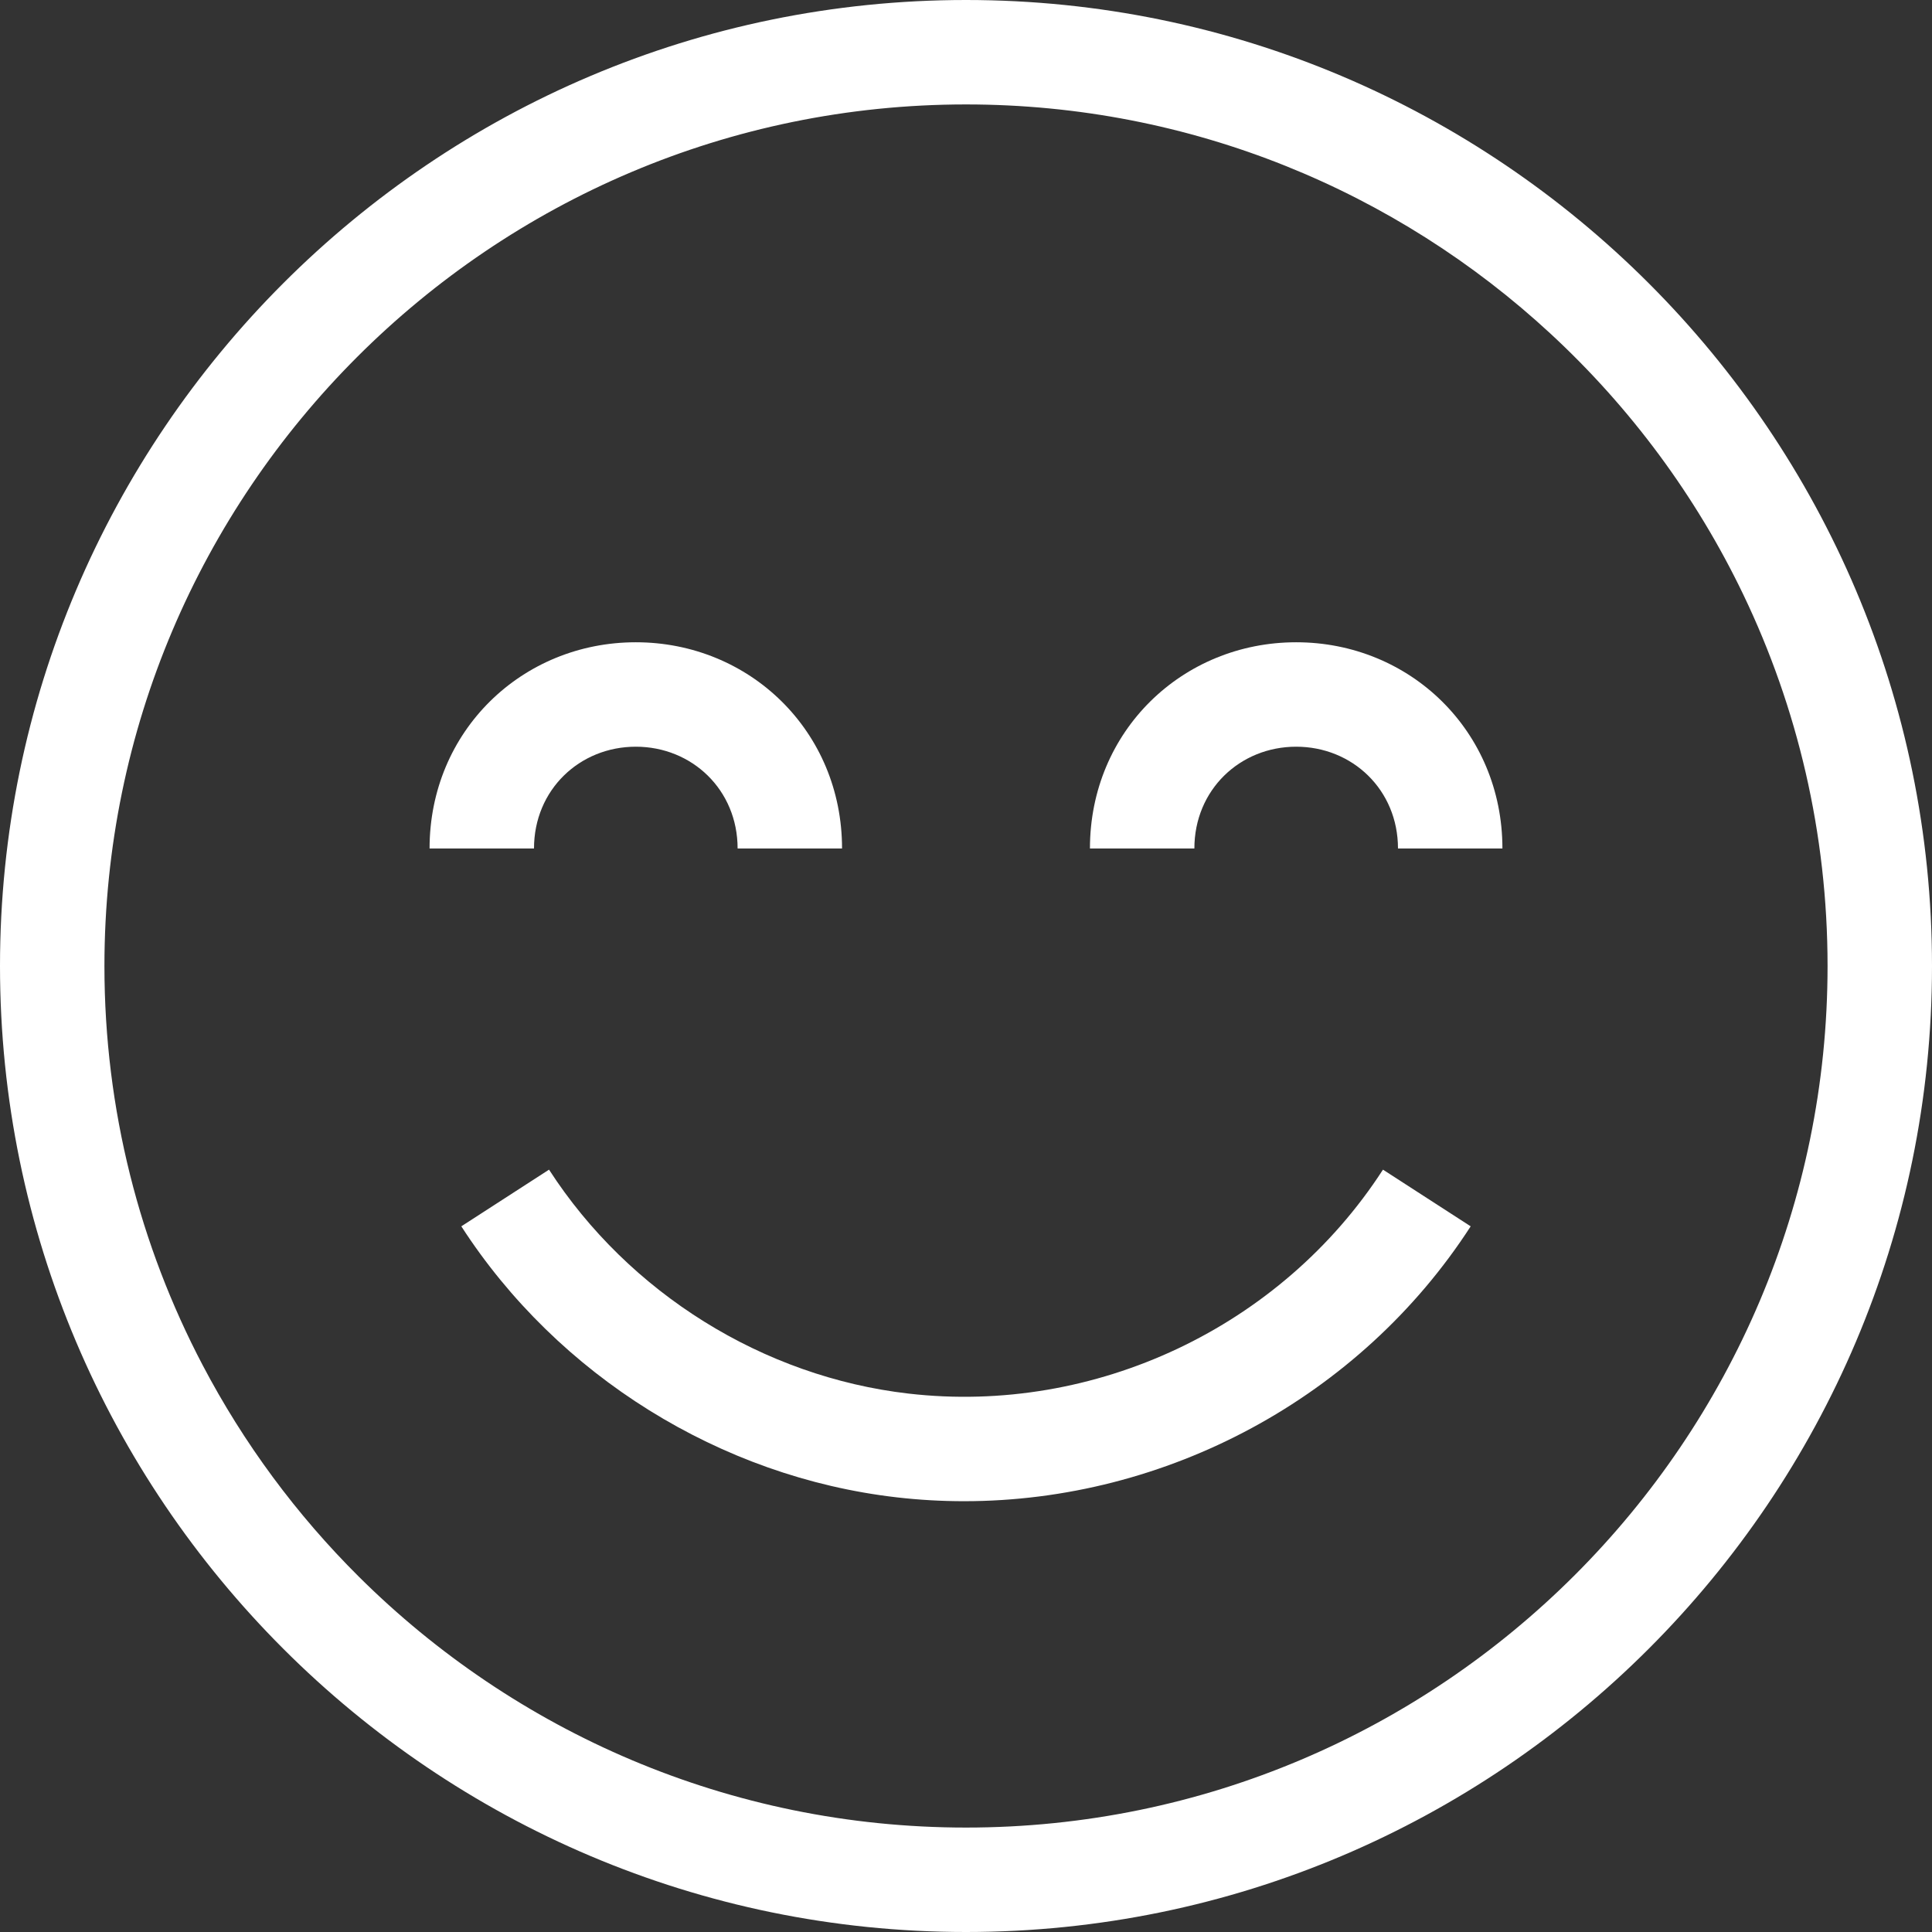 <?xml version="1.0" encoding="UTF-8"?>
<svg width="296" height="296" version="1.1" viewBox="0 0 295.996 295.996" xmlns="http://www.w3.org/2000/svg" xmlns:xlink="http://www.w3.org/1999/xlink">
    <rect x="0" y="0" width="295.996" height="295.996" fill="#333333" stroke="none"/>
    <!--Generated by IJSVG (https://github.com/curthard89/IJSVG)-->
    <g fill="#FFFFFF">
        <path d="M147.998,0c-81.606,0 -147.998,66.392 -147.998,147.998c0,81.606 66.392,147.998 147.998,147.998c81.606,0 147.998,-66.392 147.998,-147.998c0,-81.606 -66.391,-147.998 -147.998,-147.998Zm0,279.996c-36.257,0 -69.143,-14.696 -93.023,-38.44c-9.536,-9.482 -17.631,-20.41 -23.934,-32.42c-9.599,-18.289 -15.041,-39.089 -15.041,-61.138c0,-72.784 59.214,-131.998 131.998,-131.998c34.523,0 65.987,13.328 89.533,35.102c12.208,11.288 22.289,24.844 29.558,39.996c8.27,17.239 12.907,36.538 12.907,56.9c0,72.784 -59.214,131.998 -131.998,131.998Z"></path>
        <path d="M31.597,16c8.6,0 15.597,6.597 15.597,15.597h16c0,-18 -14.174,-31.597 -31.597,-31.597c-17.423,0 -31.597,13.597 -31.597,31.597h16c1.42109e-14,-9 6.998,-15.597 15.597,-15.597Z" transform="translate(65.813, 98.4)"></path>
        <path d="M31.597,16c8.6,0 15.597,6.597 15.597,15.597h16c0,-18 -14.174,-31.597 -31.597,-31.597c-17.423,0 -31.597,13.597 -31.597,31.597h16c0,-9 6.997,-15.597 15.597,-15.597Z" transform="translate(166.987, 98.4)"></path>
        <path d="M77.038,50.797c30.954,0 60.619,-15.83 77.604,-42.113l-13.439,-8.684c-15.596,24.135 -44.134,37.605 -72.693,34.308c-22.262,-2.567 -42.849,-15.393 -55.072,-34.308l-13.438,8.684c14.79,22.889 39.716,38.409 66.676,41.518c3.461,0.4 6.917,0.595 10.362,0.595Z" transform="translate(70.677, 179.198)"></path>
    </g>
</svg>